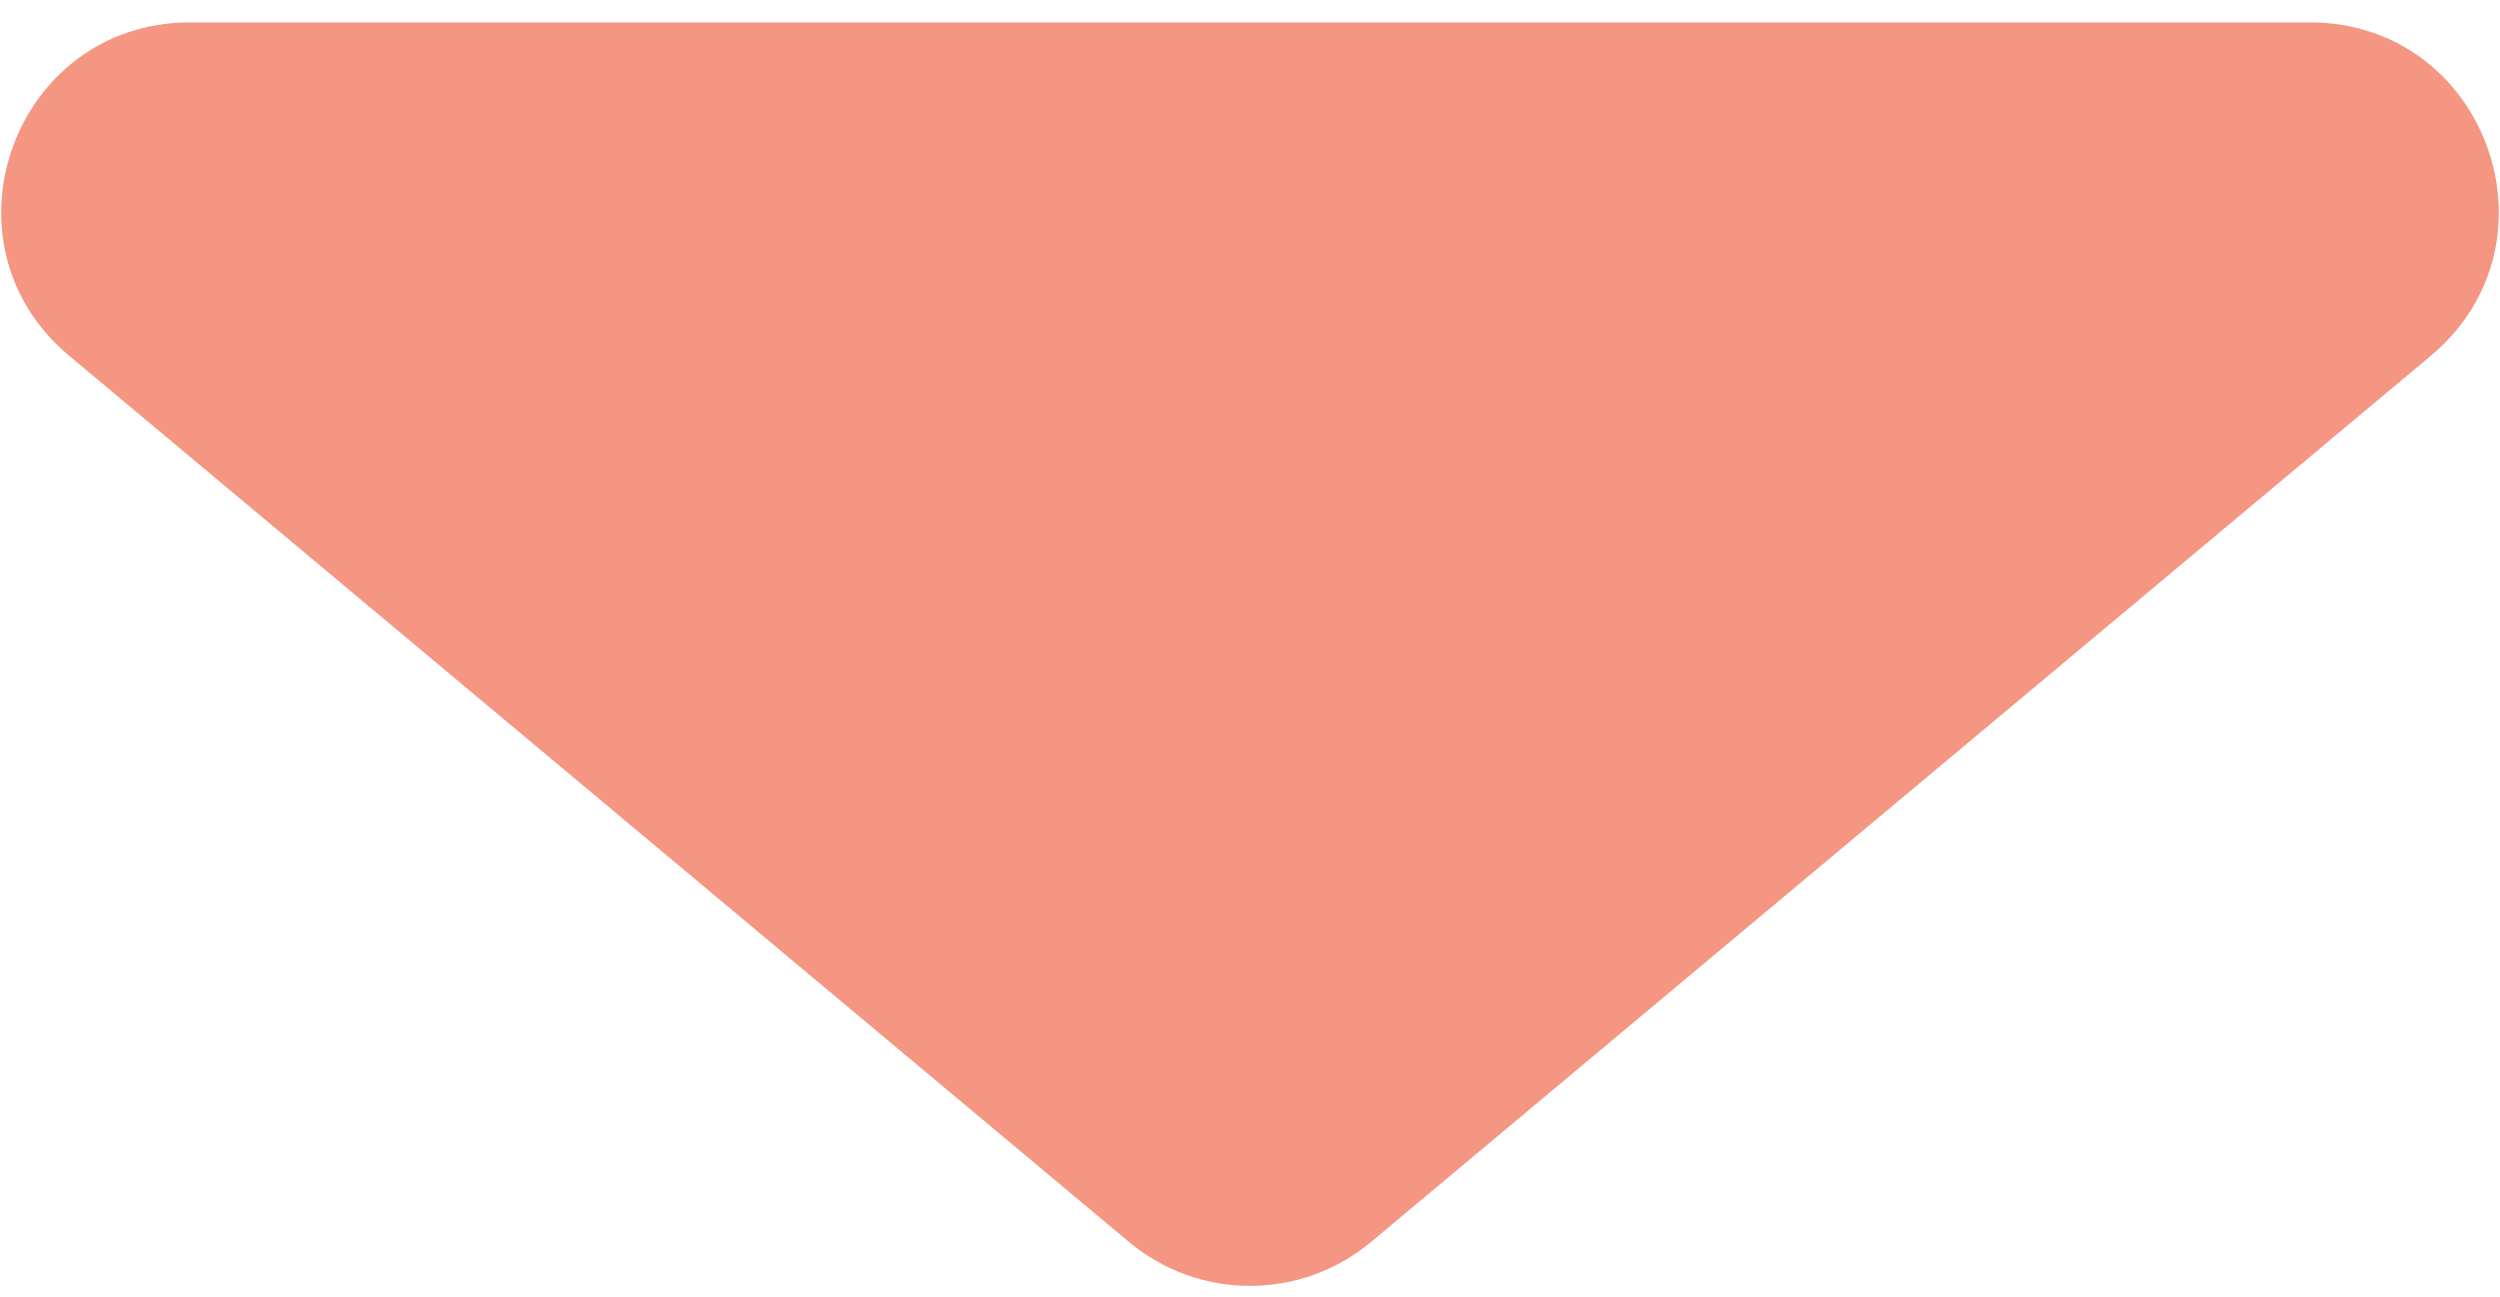 <svg width="106" height="55" viewBox="0 0 106 55" fill="none" xmlns="http://www.w3.org/2000/svg">
<path d="M58.132 52.658C55.161 55.142 50.839 55.142 47.868 52.658L2.935 15.086C-2.8 10.291 0.591 0.949 8.066 0.949L97.934 0.949C105.409 0.949 108.8 10.291 103.065 15.086L58.132 52.658Z" fill="#F49681"/>
</svg>
